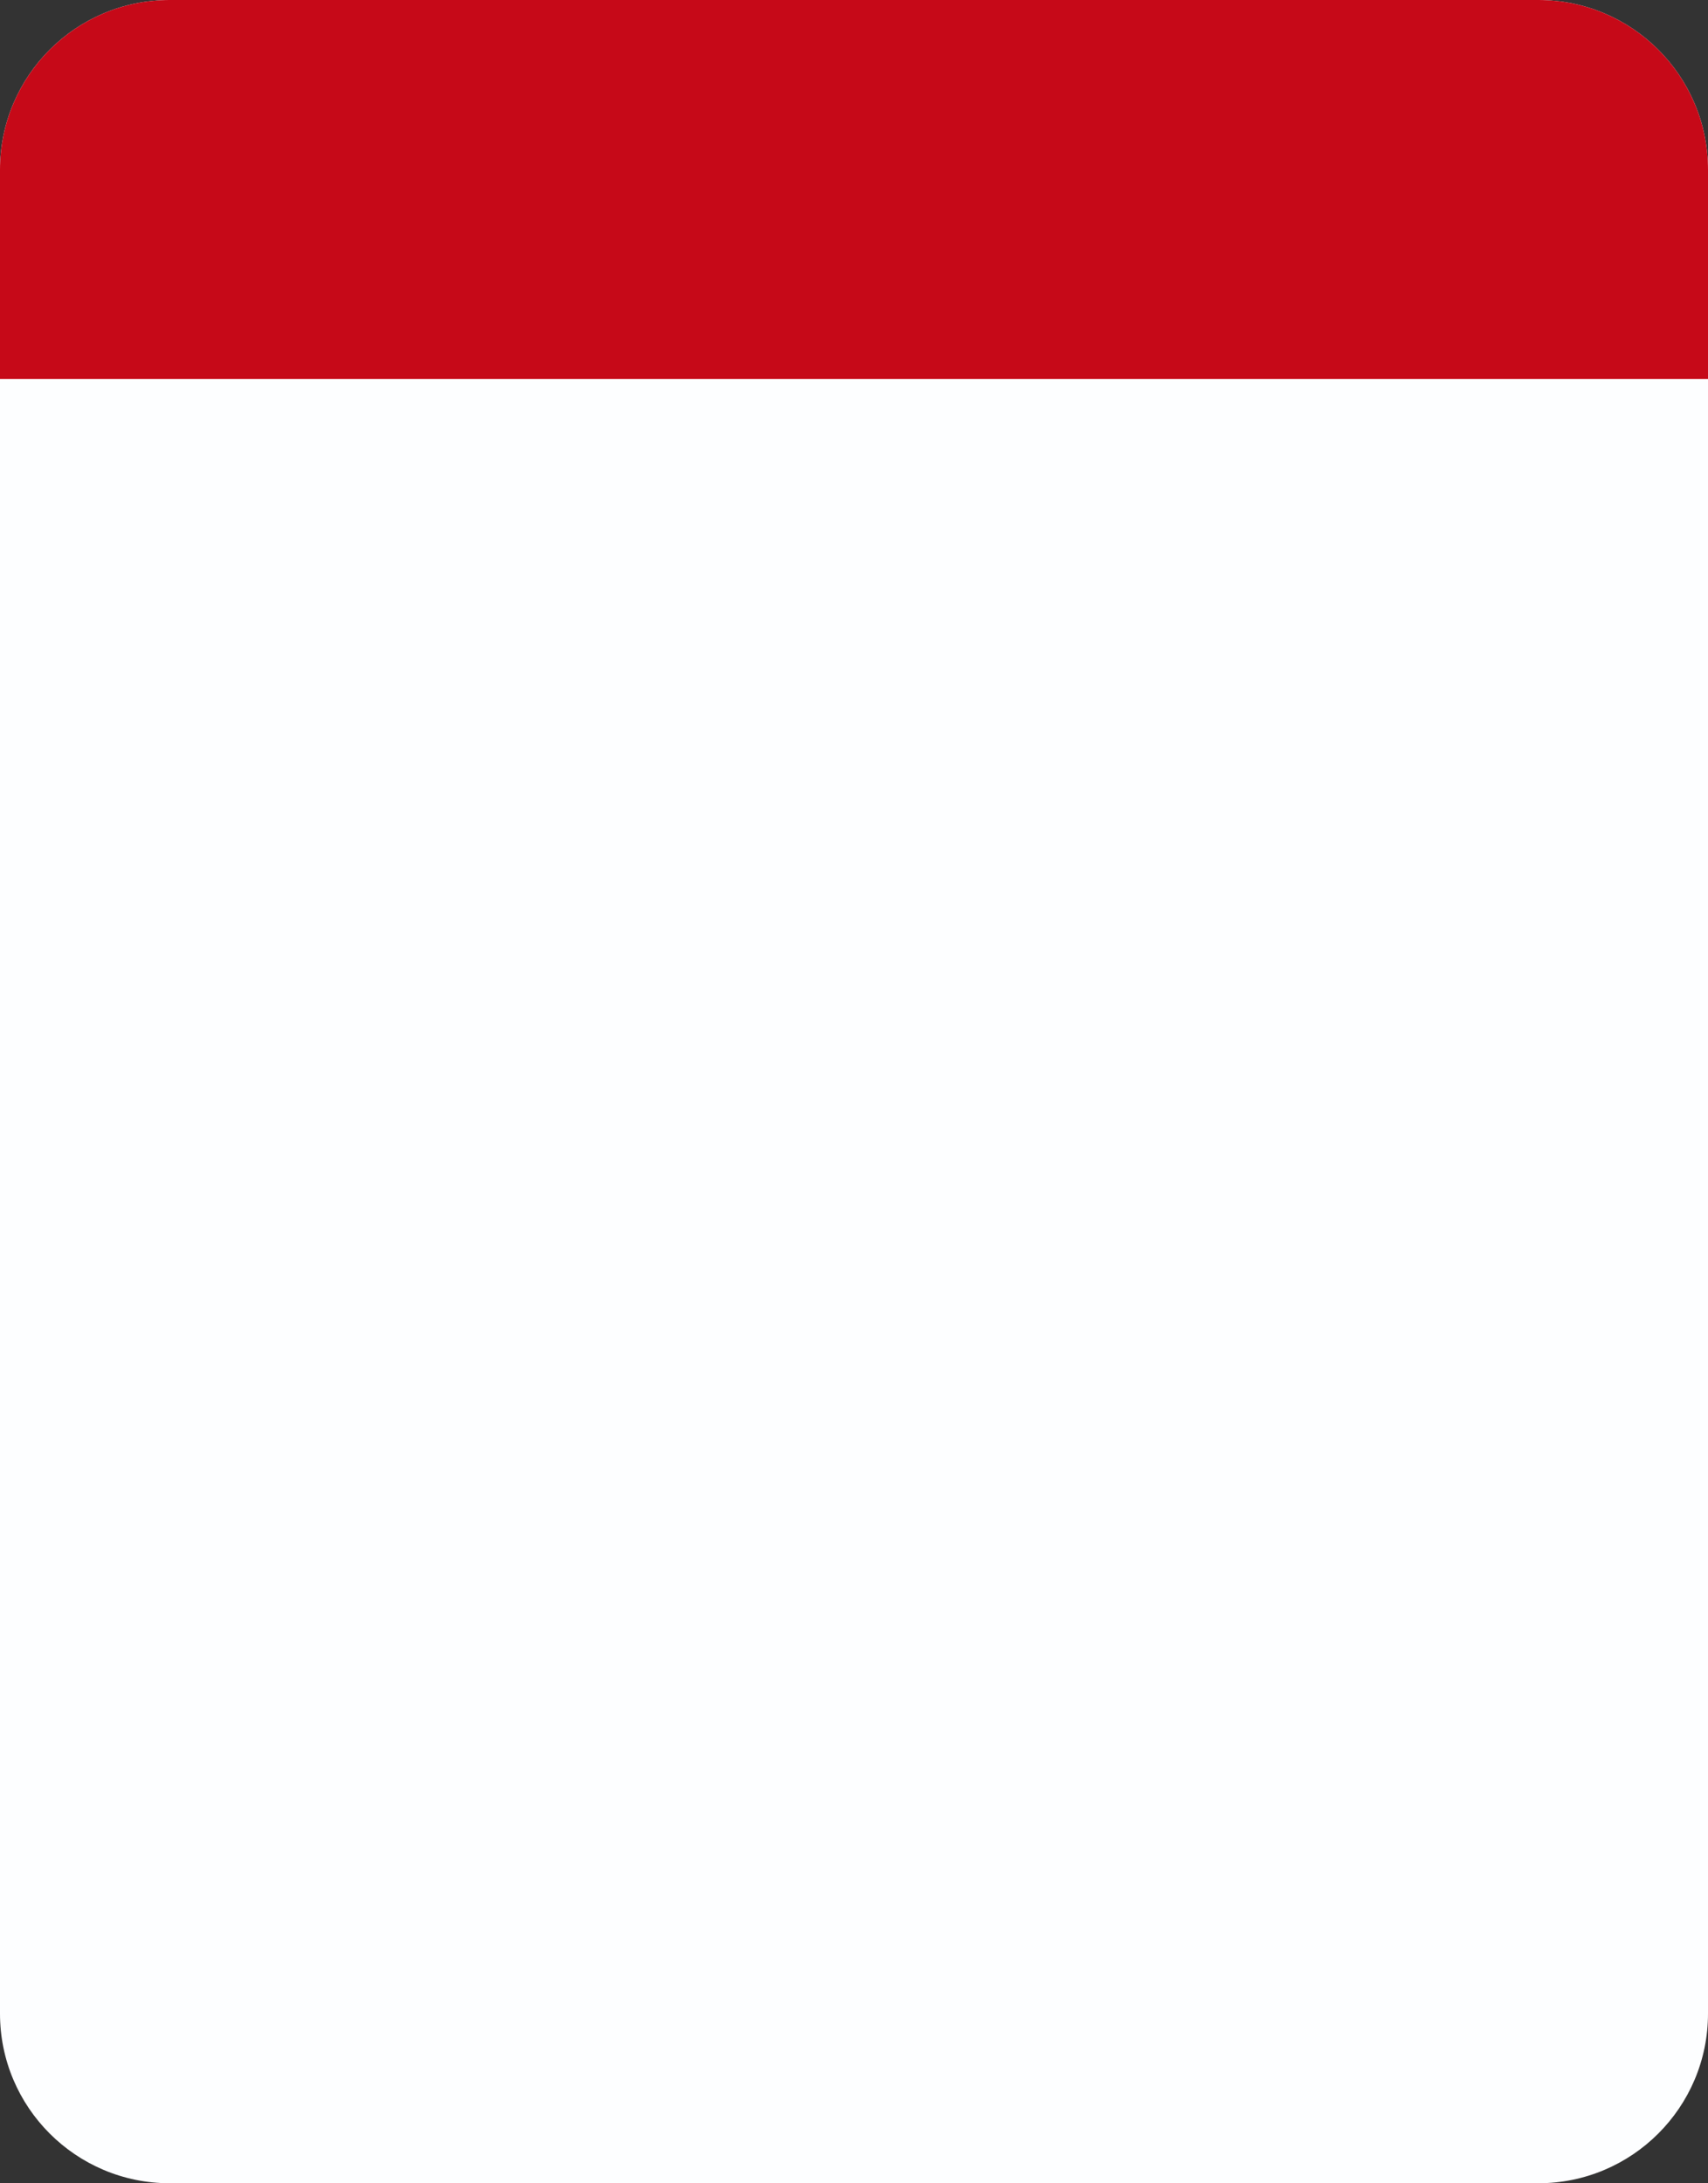 <?xml version="1.0" encoding="UTF-8"?> <svg xmlns="http://www.w3.org/2000/svg" width="302" height="386" viewBox="0 0 302 386" fill="none"><rect x="0" y="0" width="302" height="386" fill="#333333" stroke="none"/> <path d="M0 30C0 13.431 13.431 0 30 0H272C288.569 0 302 13.431 302 30V356C302 372.569 288.569 386 272 386H30C13.431 386 0 372.569 0 356V30Z" fill="#FDFEFF"></path> <path d="M0 30C0 13.431 13.431 0 30 0H272C288.569 0 302 13.431 302 30V67H0V30Z" fill="#C60918"></path> </svg> 